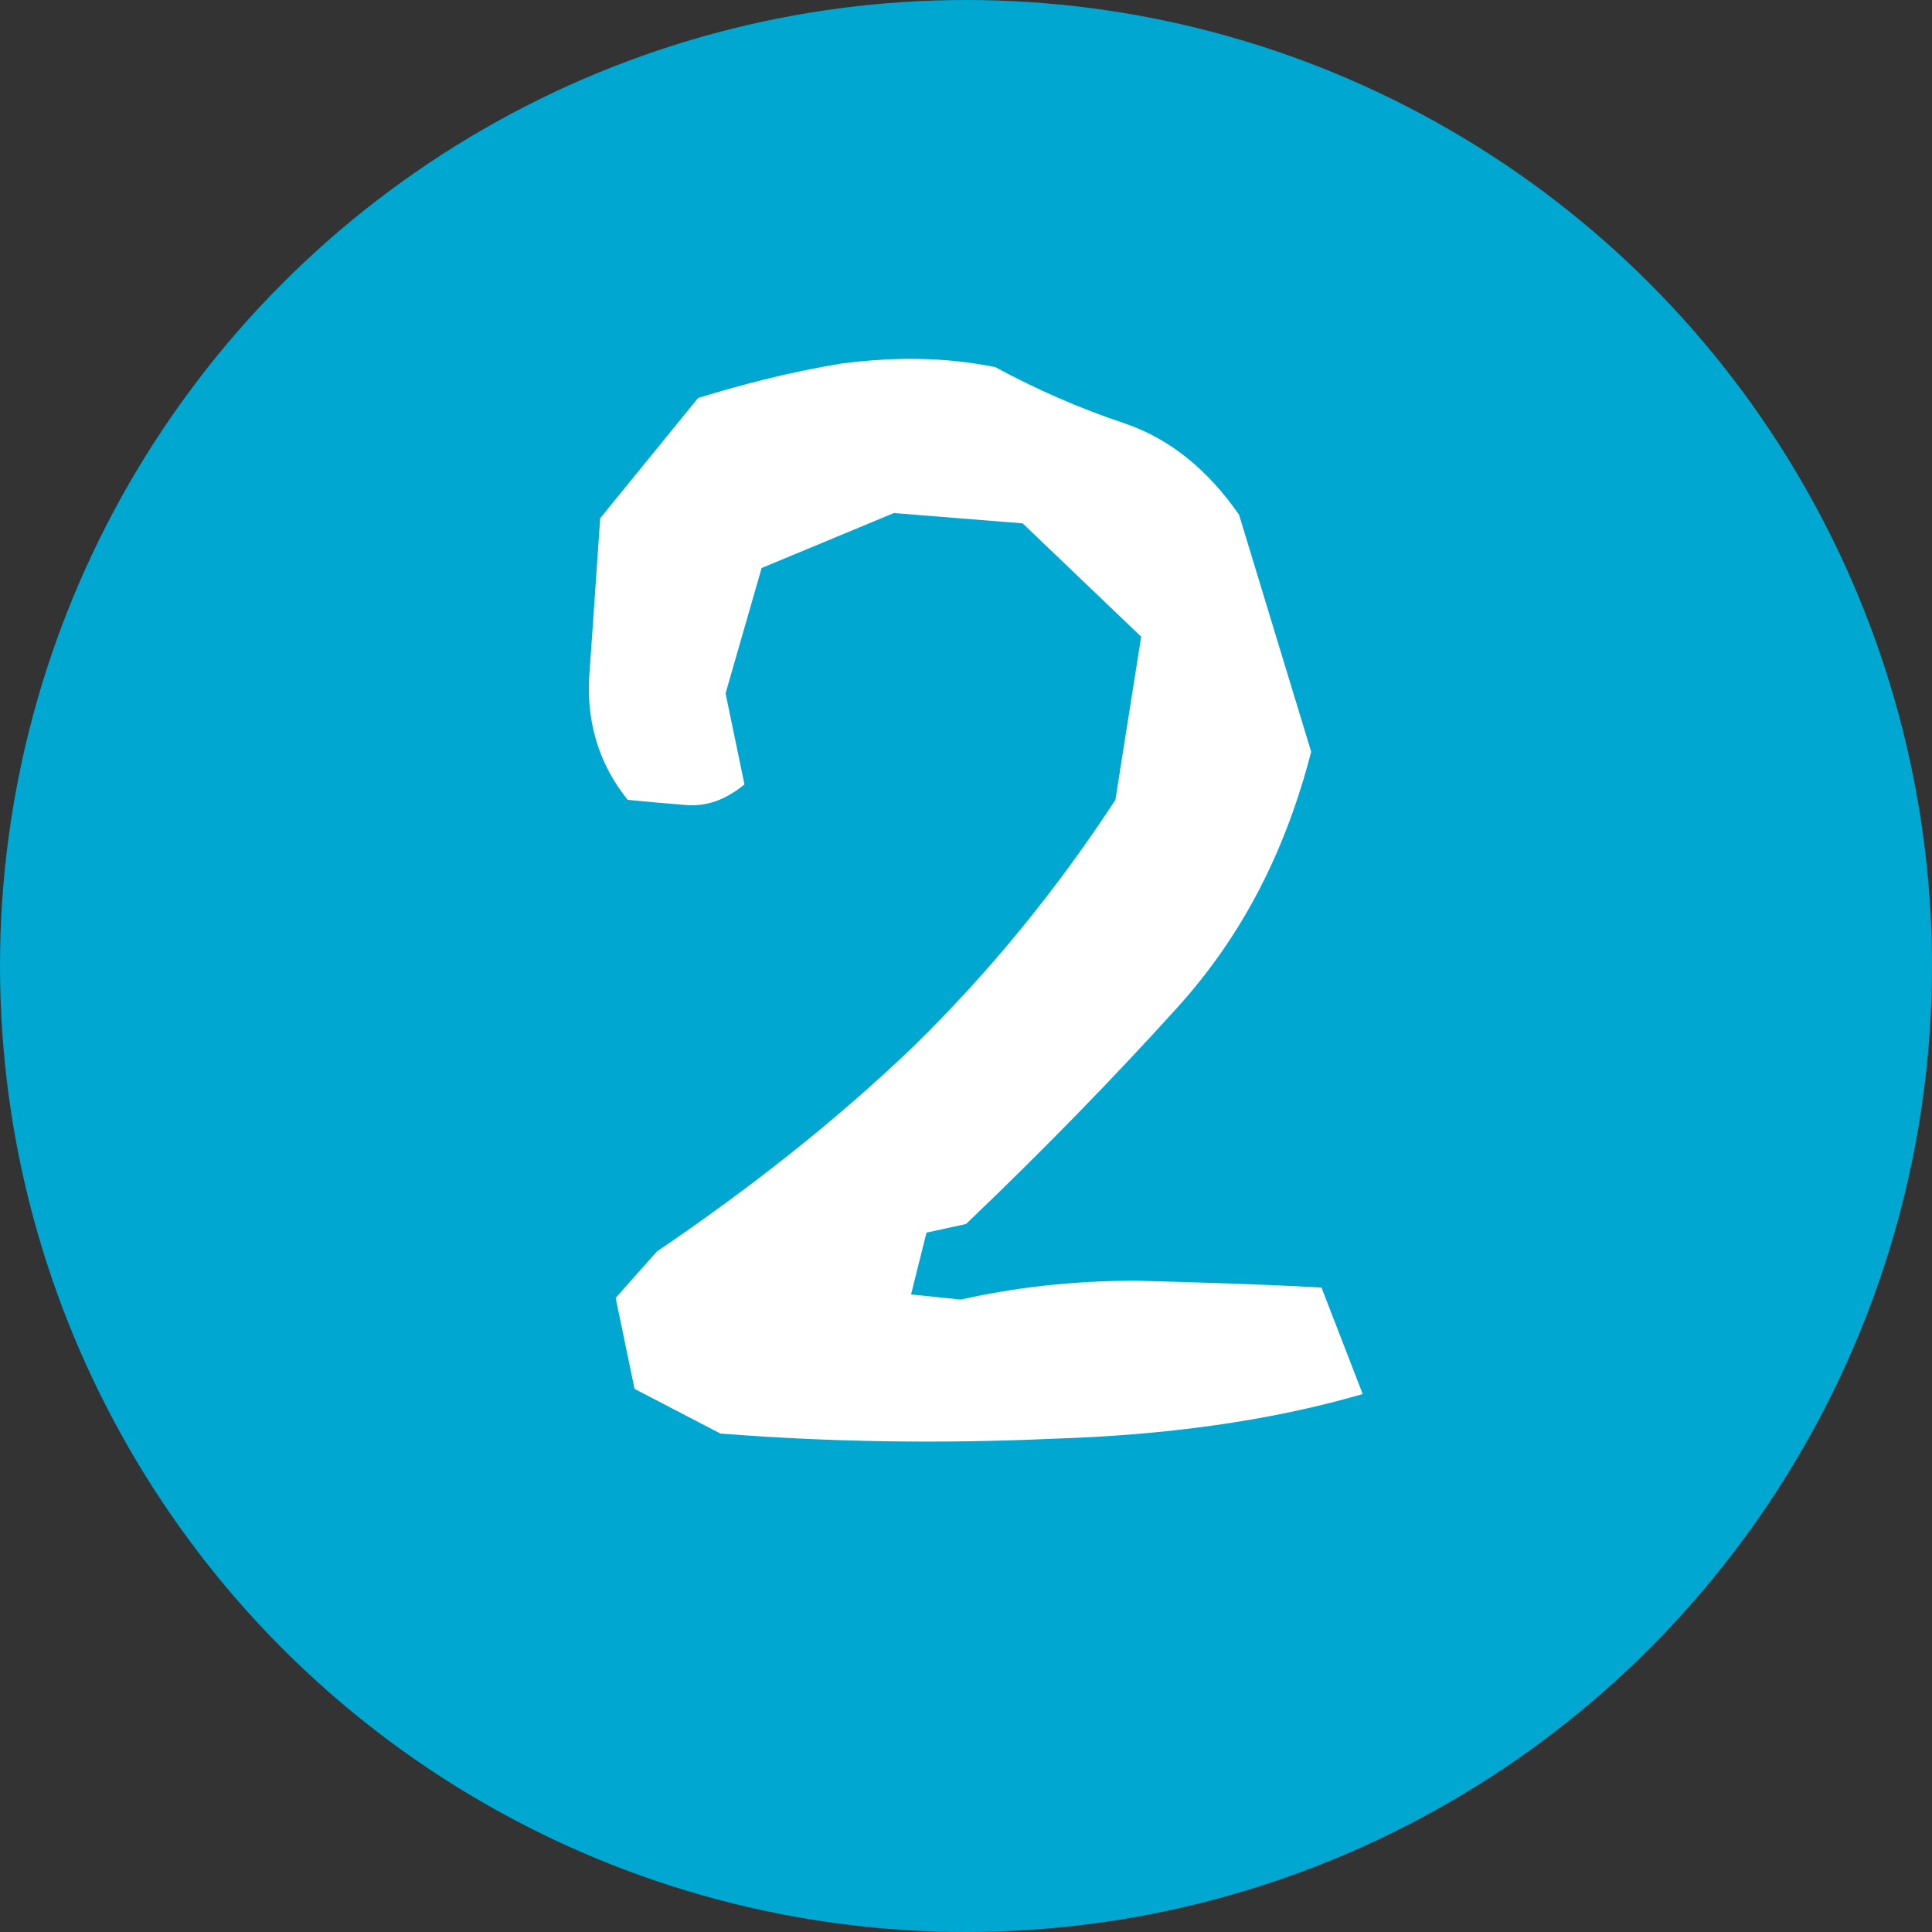 <?xml version="1.0" encoding="UTF-8"?>
<svg id="_レイヤー_2" data-name="レイヤー 2" xmlns="http://www.w3.org/2000/svg" viewBox="0 0 45 45">
  <rect x="0" y="0" width="45" height="45" fill="#333333" stroke="none"/>
  <defs>
    <style>
      .cls-1 {
        fill: #00a7d0;
      }

      .cls-2 {
        fill: #fff;
      }
    </style>
  </defs>
  <g id="_レイヤー_1-2" data-name="レイヤー 1">
    <g>
      <circle class="cls-1" cx="22.5" cy="22.5" r="22.5"/>
      <path class="cls-2" d="m14.78,32.35l-.44-2.12.96-1.08c2.12-1.44,4.12-3,5.96-4.76,1.8-1.76,3.36-3.68,4.72-5.76l.6-3.8-2.76-2.64-3-.24-3.08,1.28-.84,2.92.44,2.12c-.44.36-.88.52-1.36.48-.52-.04-.96-.08-1.36-.12-.68-.84-1-1.88-.88-3.08.08-1.16.16-2.32.24-3.48l2.28-2.8c1.04-.32,2.12-.6,3.32-.8,1.24-.16,2.4-.16,3.6.08.96.52,1.96.96,3.04,1.32,1.04.36,1.92,1.08,2.64,2.12l1.68,5.52c-.6,2.32-1.6,4.28-3.12,5.96s-3.16,3.36-4.92,5.04l-.92.2-.36,1.44,1.16.12c1.24-.28,2.6-.44,4.08-.44,1.44.04,2.92.08,4.32.16l.96,2.48c-2.2.64-4.64.96-7.2,1.04-2.64.12-5.2.08-7.76-.12l-2-1.04Z"/>
    </g>
  </g>
</svg>